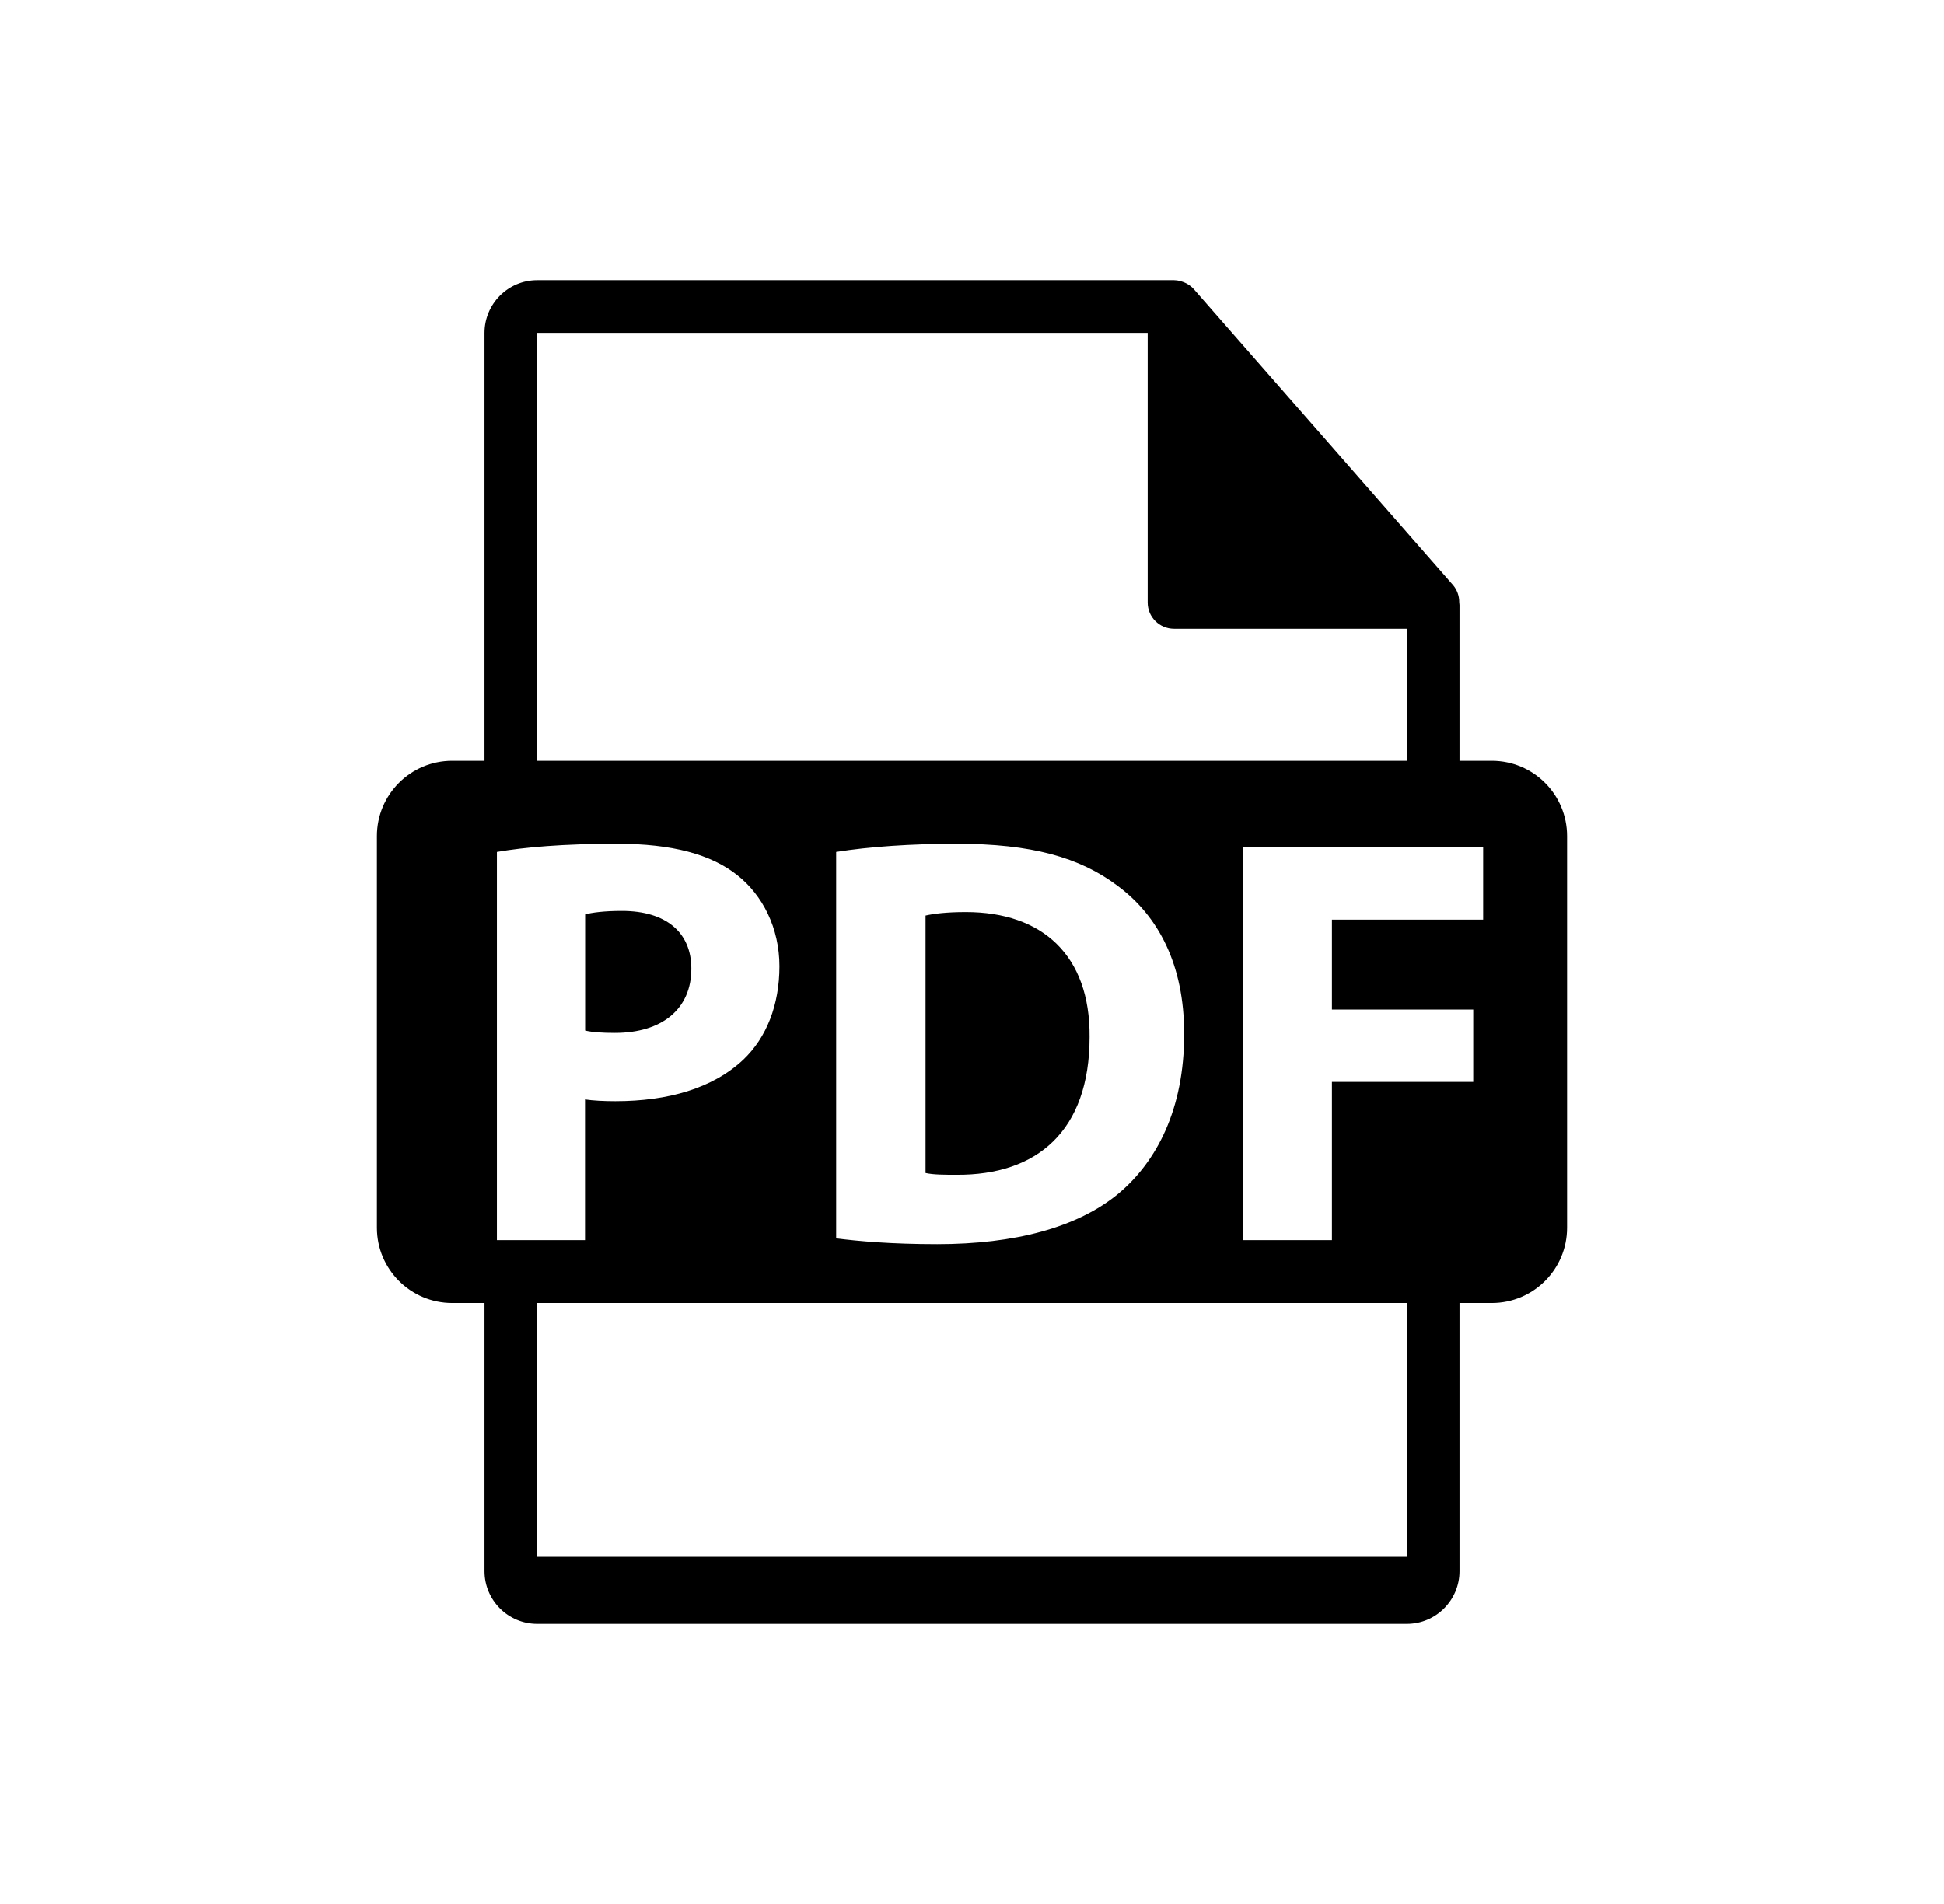 <svg xmlns="http://www.w3.org/2000/svg" width="49" height="48" viewBox="0 0 49 48" fill="none"><path d="M17.426 24.421C17.426 23.509 16.793 22.964 15.675 22.964C15.219 22.964 14.911 23.008 14.749 23.052V25.981C14.941 26.024 15.176 26.04 15.499 26.04C16.691 26.04 17.426 25.436 17.426 24.421ZM24.345 22.993C23.845 22.993 23.521 23.037 23.329 23.081V29.571C23.521 29.616 23.829 29.616 24.109 29.616C26.139 29.63 27.464 28.512 27.464 26.143C27.48 24.082 26.273 22.993 24.345 22.993Z" fill="black"></path><path d="M37.602 19.18H36.788V15.255C36.787 15.23 36.785 15.205 36.781 15.18C36.782 15.022 36.726 14.869 36.624 14.749L30.092 7.29L30.087 7.285C30.004 7.195 29.898 7.13 29.781 7.095L29.745 7.083C29.695 7.07 29.644 7.064 29.593 7.063H13.54C12.807 7.063 12.212 7.66 12.212 8.392V19.18H11.398C10.35 19.18 9.5 20.029 9.5 21.078V30.952C9.5 32 10.351 32.85 11.398 32.85H12.212V39.61C12.212 40.342 12.807 40.938 13.54 40.938H35.46C36.192 40.938 36.788 40.342 36.788 39.61V32.85H37.602C38.65 32.85 39.5 32 39.5 30.952V21.078C39.5 20.029 38.649 19.18 37.602 19.18ZM13.54 8.392H28.928V15.189C28.928 15.556 29.226 15.852 29.593 15.852H35.461V19.18H13.54V8.392ZM29.848 26.068C29.848 27.966 29.157 29.277 28.198 30.085C27.154 30.953 25.566 31.366 23.623 31.366C22.46 31.366 21.637 31.291 21.076 31.22V21.477C21.901 21.345 22.975 21.271 24.109 21.271C25.992 21.271 27.213 21.61 28.17 22.331C29.2 23.096 29.848 24.317 29.848 26.068ZM12.525 31.264V21.477C13.216 21.359 14.188 21.271 15.556 21.271C16.94 21.271 17.926 21.537 18.588 22.066C19.22 22.566 19.646 23.391 19.646 24.361C19.646 25.334 19.323 26.157 18.734 26.716C17.968 27.437 16.836 27.761 15.511 27.761C15.217 27.761 14.952 27.747 14.746 27.717V31.264H12.525ZM35.46 39.25H13.54V32.85H35.46V39.25ZM37.384 23.184H33.572V25.451H37.134V27.276H33.572V31.264H31.322V21.345H37.384V23.184Z" fill="black"></path></svg>